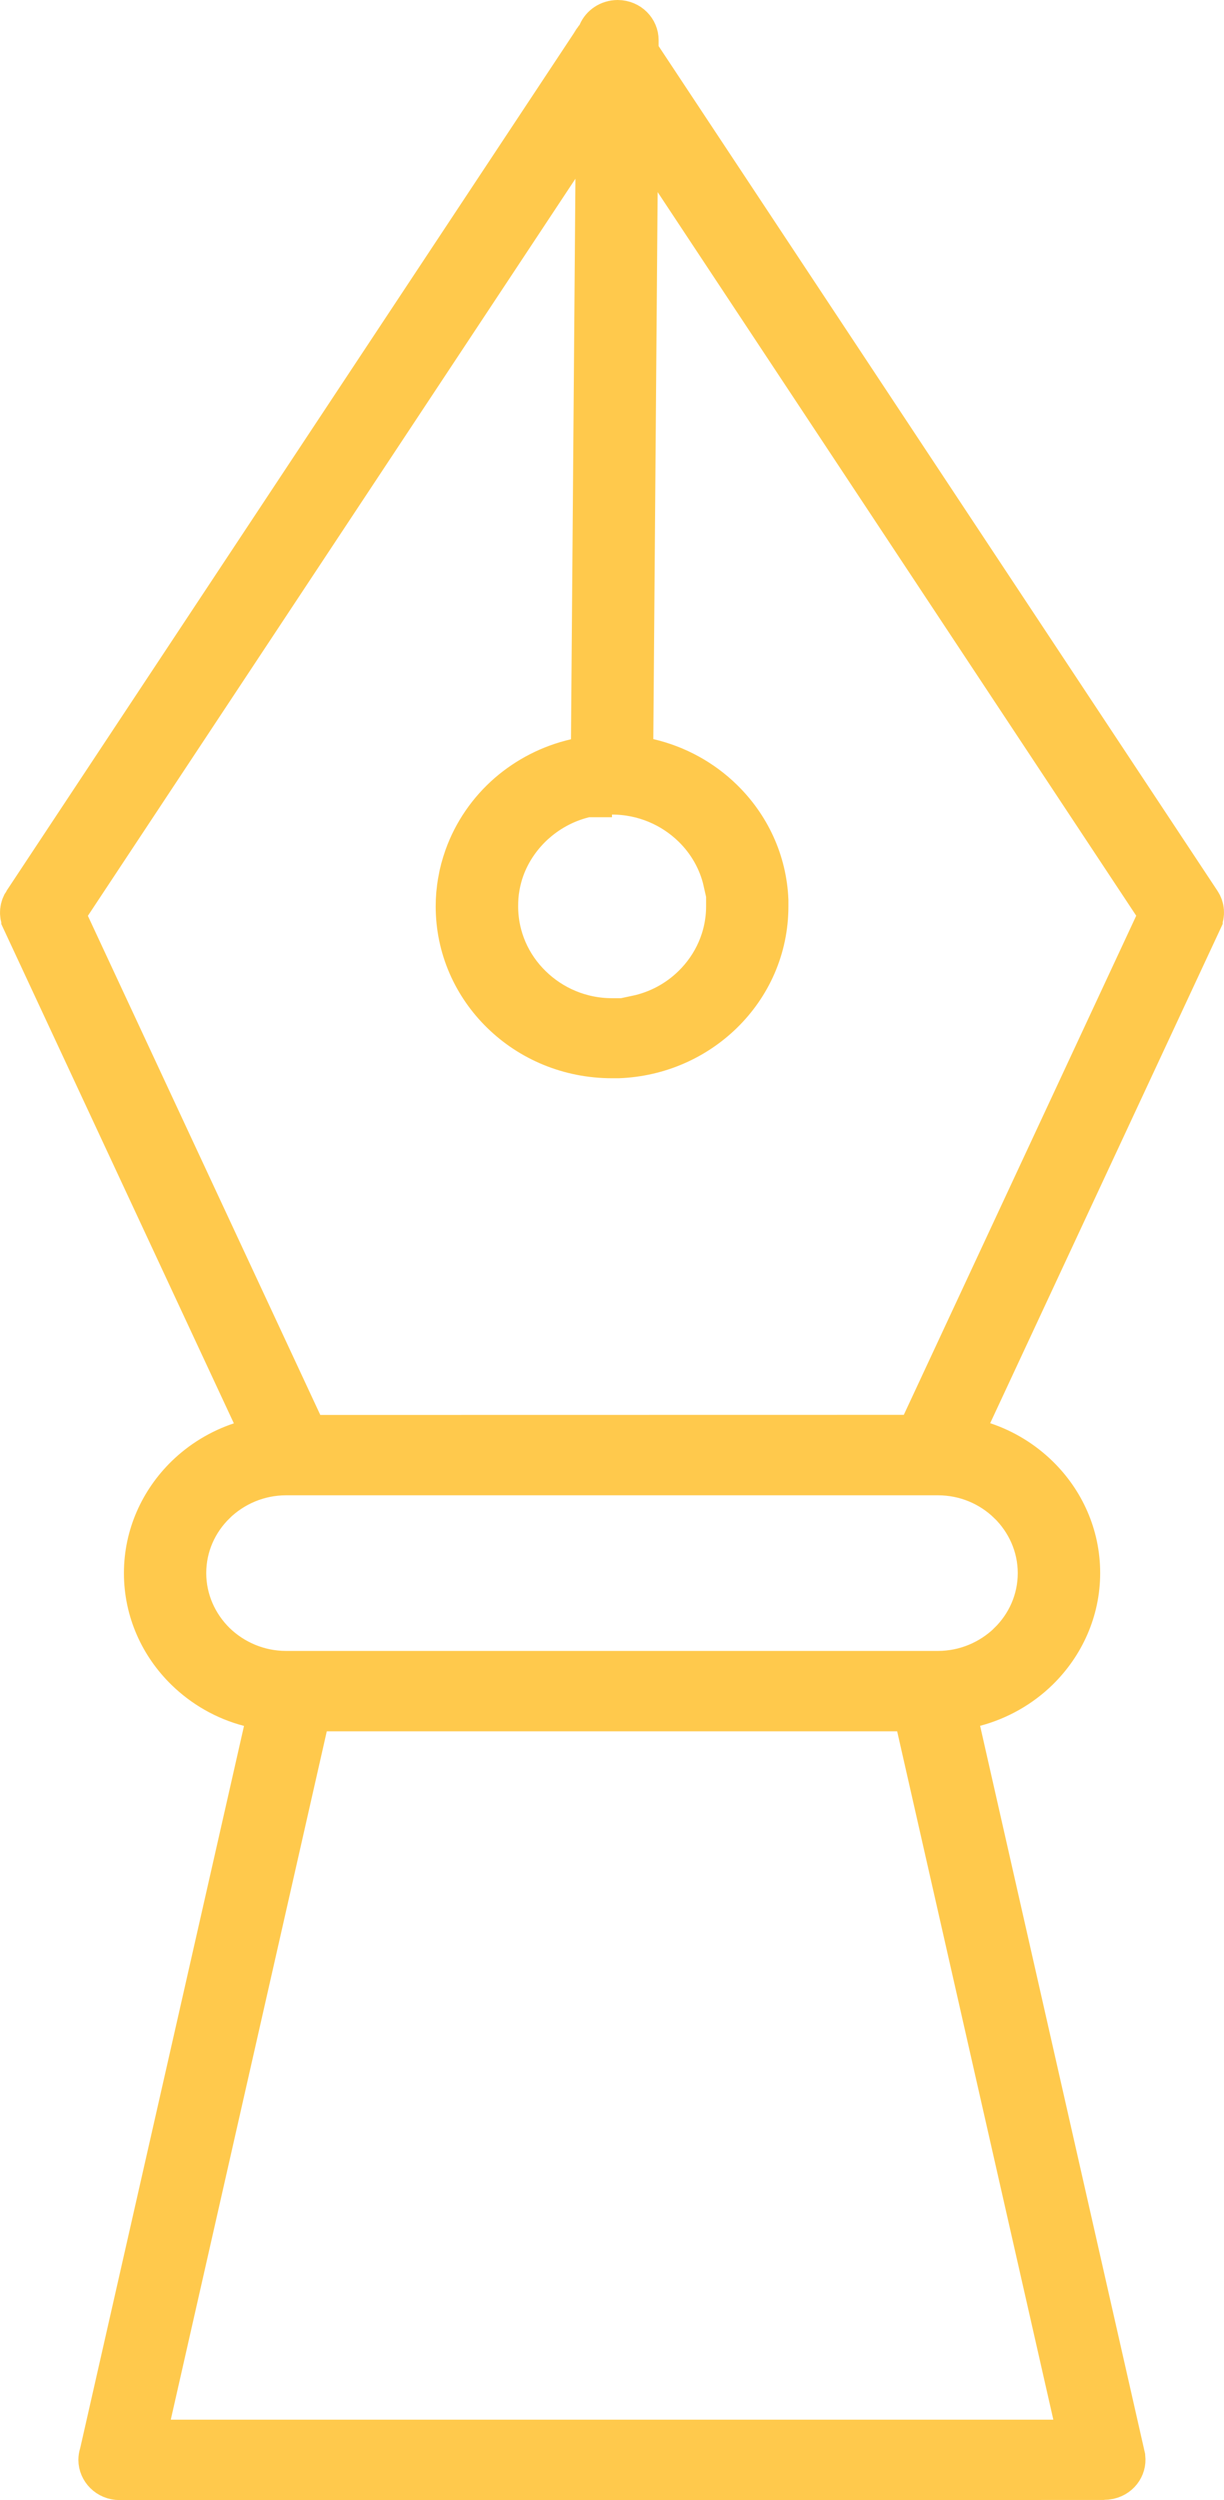 <svg width="24" height="49" viewBox="0 0 24 49" fill="none" xmlns="http://www.w3.org/2000/svg">
<path d="M14.345 17.263H14.287C14.189 16.827 13.964 16.438 13.652 16.135L13.303 16.493L13.652 16.135C13.227 15.721 12.642 15.465 12 15.465H11.5V15.517L11.496 15.517C11.103 15.602 10.745 15.786 10.45 16.042L10.448 16.043C10.156 16.299 9.923 16.626 9.788 17.003C9.743 17.127 9.713 17.253 9.691 17.372L9.691 17.374C9.668 17.503 9.66 17.635 9.66 17.763C9.66 18.401 9.924 18.976 10.35 19.391C10.775 19.807 11.358 20.064 12 20.064H12.495L12.496 20.008C12.941 19.914 13.339 19.697 13.652 19.391L13.303 19.033L13.652 19.391C14.077 18.977 14.345 18.4 14.345 17.763V17.263ZM19.844 32.269L19.845 32.267C20.221 31.901 20.456 31.393 20.456 30.832C20.456 30.27 20.218 29.763 19.847 29.398L19.845 29.397C19.47 29.031 18.957 28.807 18.391 28.807H5.609C5.044 28.807 4.53 29.034 4.156 29.395L4.155 29.397C3.779 29.763 3.544 30.269 3.544 30.832C3.544 31.394 3.782 31.901 4.153 32.266L4.156 32.269C4.53 32.63 5.044 32.857 5.609 32.857H18.391C18.956 32.857 19.47 32.63 19.844 32.269ZM5.272 33.938L5.379 33.466L4.911 33.343C4.452 33.224 4.041 32.985 3.712 32.665C3.226 32.191 2.93 31.544 2.93 30.832C2.93 30.121 3.227 29.474 3.713 28.998C4.001 28.718 4.353 28.501 4.744 28.371L5.277 28.195L5.039 27.686L0.525 17.999C0.525 17.998 0.525 17.998 0.525 17.998C0.484 17.91 0.494 17.809 0.552 17.724L0.553 17.725L0.559 17.715L11.735 0.827C11.735 0.827 11.736 0.826 11.736 0.825L11.745 0.813L11.746 0.812C11.753 0.802 11.766 0.785 11.779 0.767L11.807 0.725L11.826 0.679C11.868 0.581 11.974 0.501 12.112 0.5C12.293 0.502 12.415 0.641 12.414 0.785H12.414V0.788V0.903V1.053L12.497 1.179L23.455 17.736C23.455 17.736 23.455 17.736 23.455 17.736C23.509 17.817 23.513 17.913 23.475 17.996C23.475 17.996 23.475 17.996 23.475 17.997L18.962 27.683L18.725 28.193L19.259 28.369C19.651 28.499 20.003 28.717 20.29 28.997C20.776 29.471 21.072 30.118 21.072 30.83C21.072 31.538 20.775 32.188 20.289 32.663C19.962 32.982 19.55 33.219 19.089 33.342L18.623 33.465L18.73 33.935L21.954 48.153L21.954 48.154C21.985 48.29 21.9 48.447 21.727 48.487C21.694 48.494 21.672 48.495 21.654 48.495H21.154V48.498L2.345 48.5C2.345 48.5 2.345 48.5 2.345 48.5C2.163 48.5 2.037 48.358 2.037 48.212C2.037 48.187 2.041 48.156 2.052 48.122L2.058 48.103L2.062 48.084L5.272 33.938ZM11.783 3.507L11.797 1.821L10.866 3.227L1.306 17.674L1.152 17.907L1.27 18.161L5.827 27.943L5.962 28.232L6.281 28.232L17.722 28.23L18.04 28.23L18.175 27.941L22.732 18.159L22.851 17.905L22.696 17.672L13.312 3.489L12.408 2.123L12.395 3.761L12.31 14.482L12.307 14.883L12.697 14.973C13.239 15.099 13.721 15.369 14.099 15.738C14.608 16.234 14.929 16.906 14.959 17.648V17.764C14.959 18.557 14.632 19.27 14.099 19.79C13.589 20.287 12.895 20.603 12.122 20.633H12.002C11.176 20.633 10.438 20.31 9.905 19.79C9.369 19.268 9.043 18.552 9.043 17.764C9.043 17.608 9.056 17.45 9.085 17.29L9.085 17.29L9.085 17.285C9.111 17.132 9.152 16.98 9.207 16.824C9.373 16.359 9.659 15.946 10.03 15.624C10.387 15.316 10.822 15.088 11.309 14.976L11.693 14.887L11.696 14.492L11.783 3.507ZM18.079 33.822L17.991 33.433H17.592H6.408H6.008L5.92 33.822L2.861 47.314L2.723 47.924H3.349H20.653H21.279L21.141 47.313L18.079 33.822Z" fill="#555555" stroke="#FFC94C"/>
</svg>
